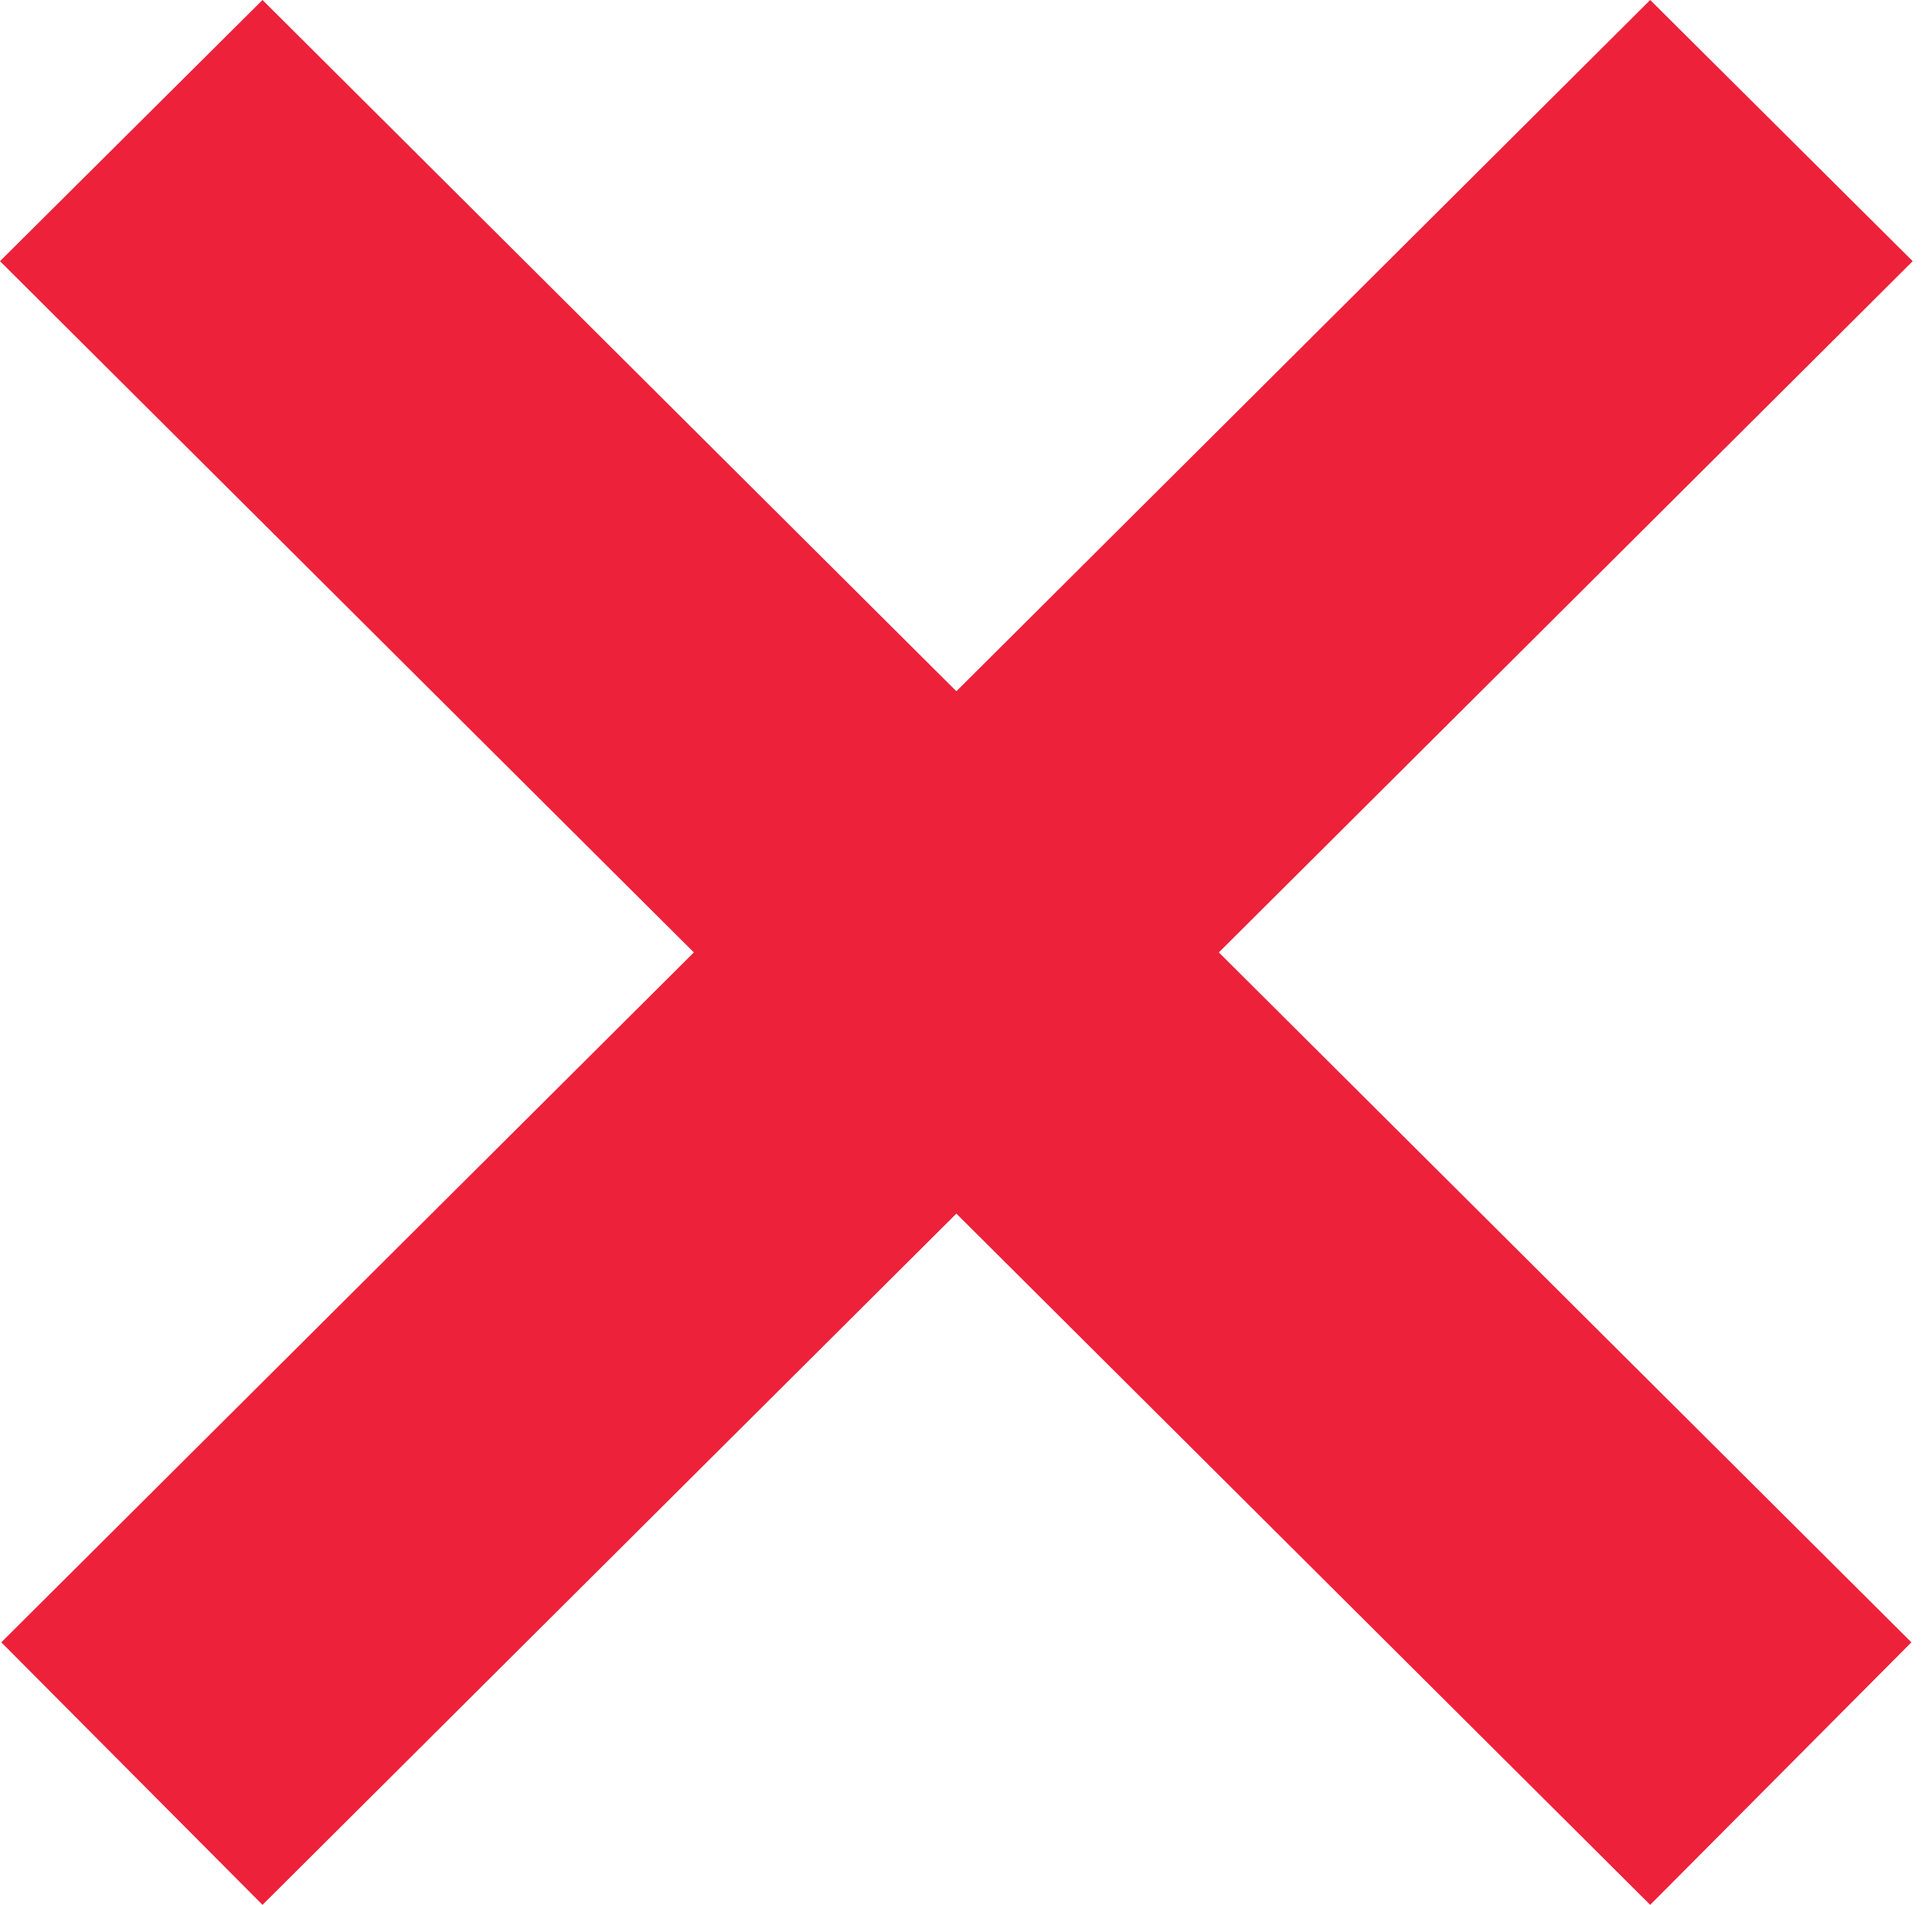 <?xml version="1.0" encoding="UTF-8"?> <svg xmlns="http://www.w3.org/2000/svg" width="71" height="70" viewBox="0 0 71 70" fill="none"> <path d="M9.647 70L35.146 44.599L60.644 70L70.243 60.353L44.792 35L70.291 9.598L60.644 0L35.146 25.402L9.647 0L0 9.598L25.499 35L0.048 60.353L9.647 70Z" fill="#ED213A"></path> </svg> 